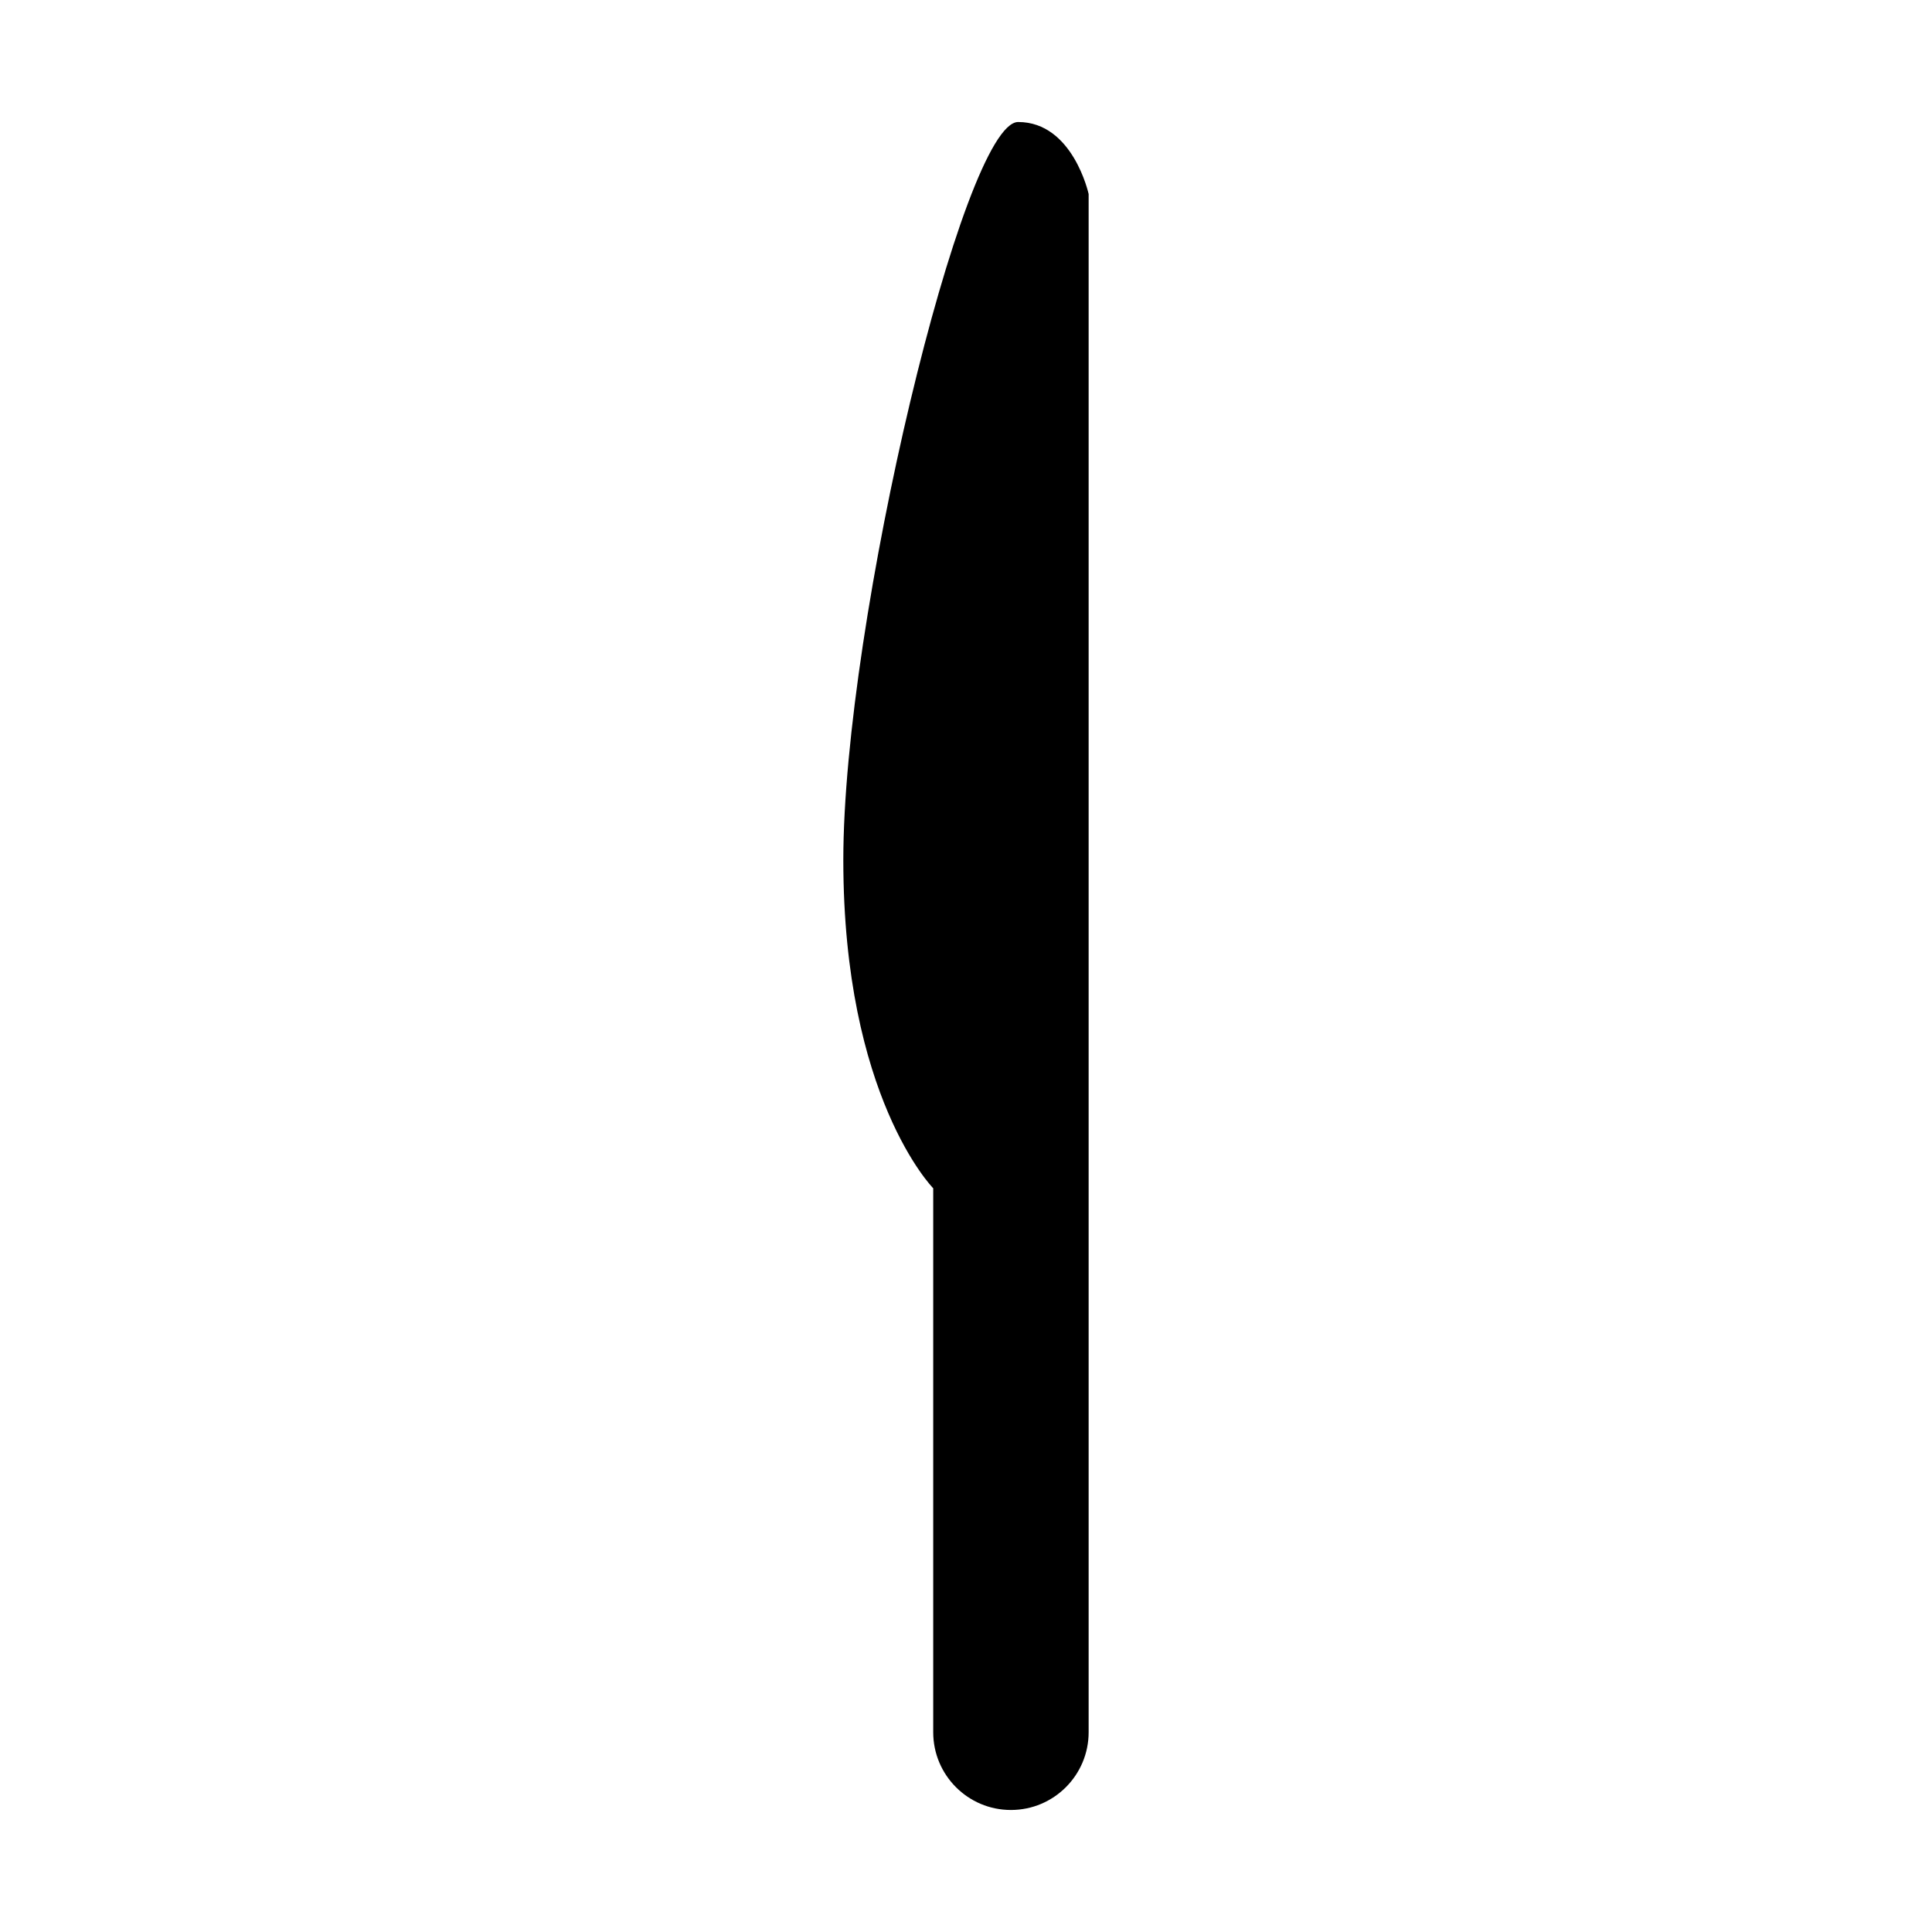 <?xml version="1.0" encoding="UTF-8"?>
<!-- The Best Svg Icon site in the world: iconSvg.co, Visit us! https://iconsvg.co -->
<svg fill="#000000" width="800px" height="800px" version="1.1" viewBox="144 144 512 512" xmlns="http://www.w3.org/2000/svg">
 <path d="m432.5 195.42s-4.141-19.086-18.676-19.086-46.336 132.65-46.336 195.56c0 62.895 23.824 87.008 23.824 87.008v144.16c0 11.375 9.219 20.602 20.59 20.602 11.375 0 20.598-9.227 20.598-20.602z"/>
</svg>